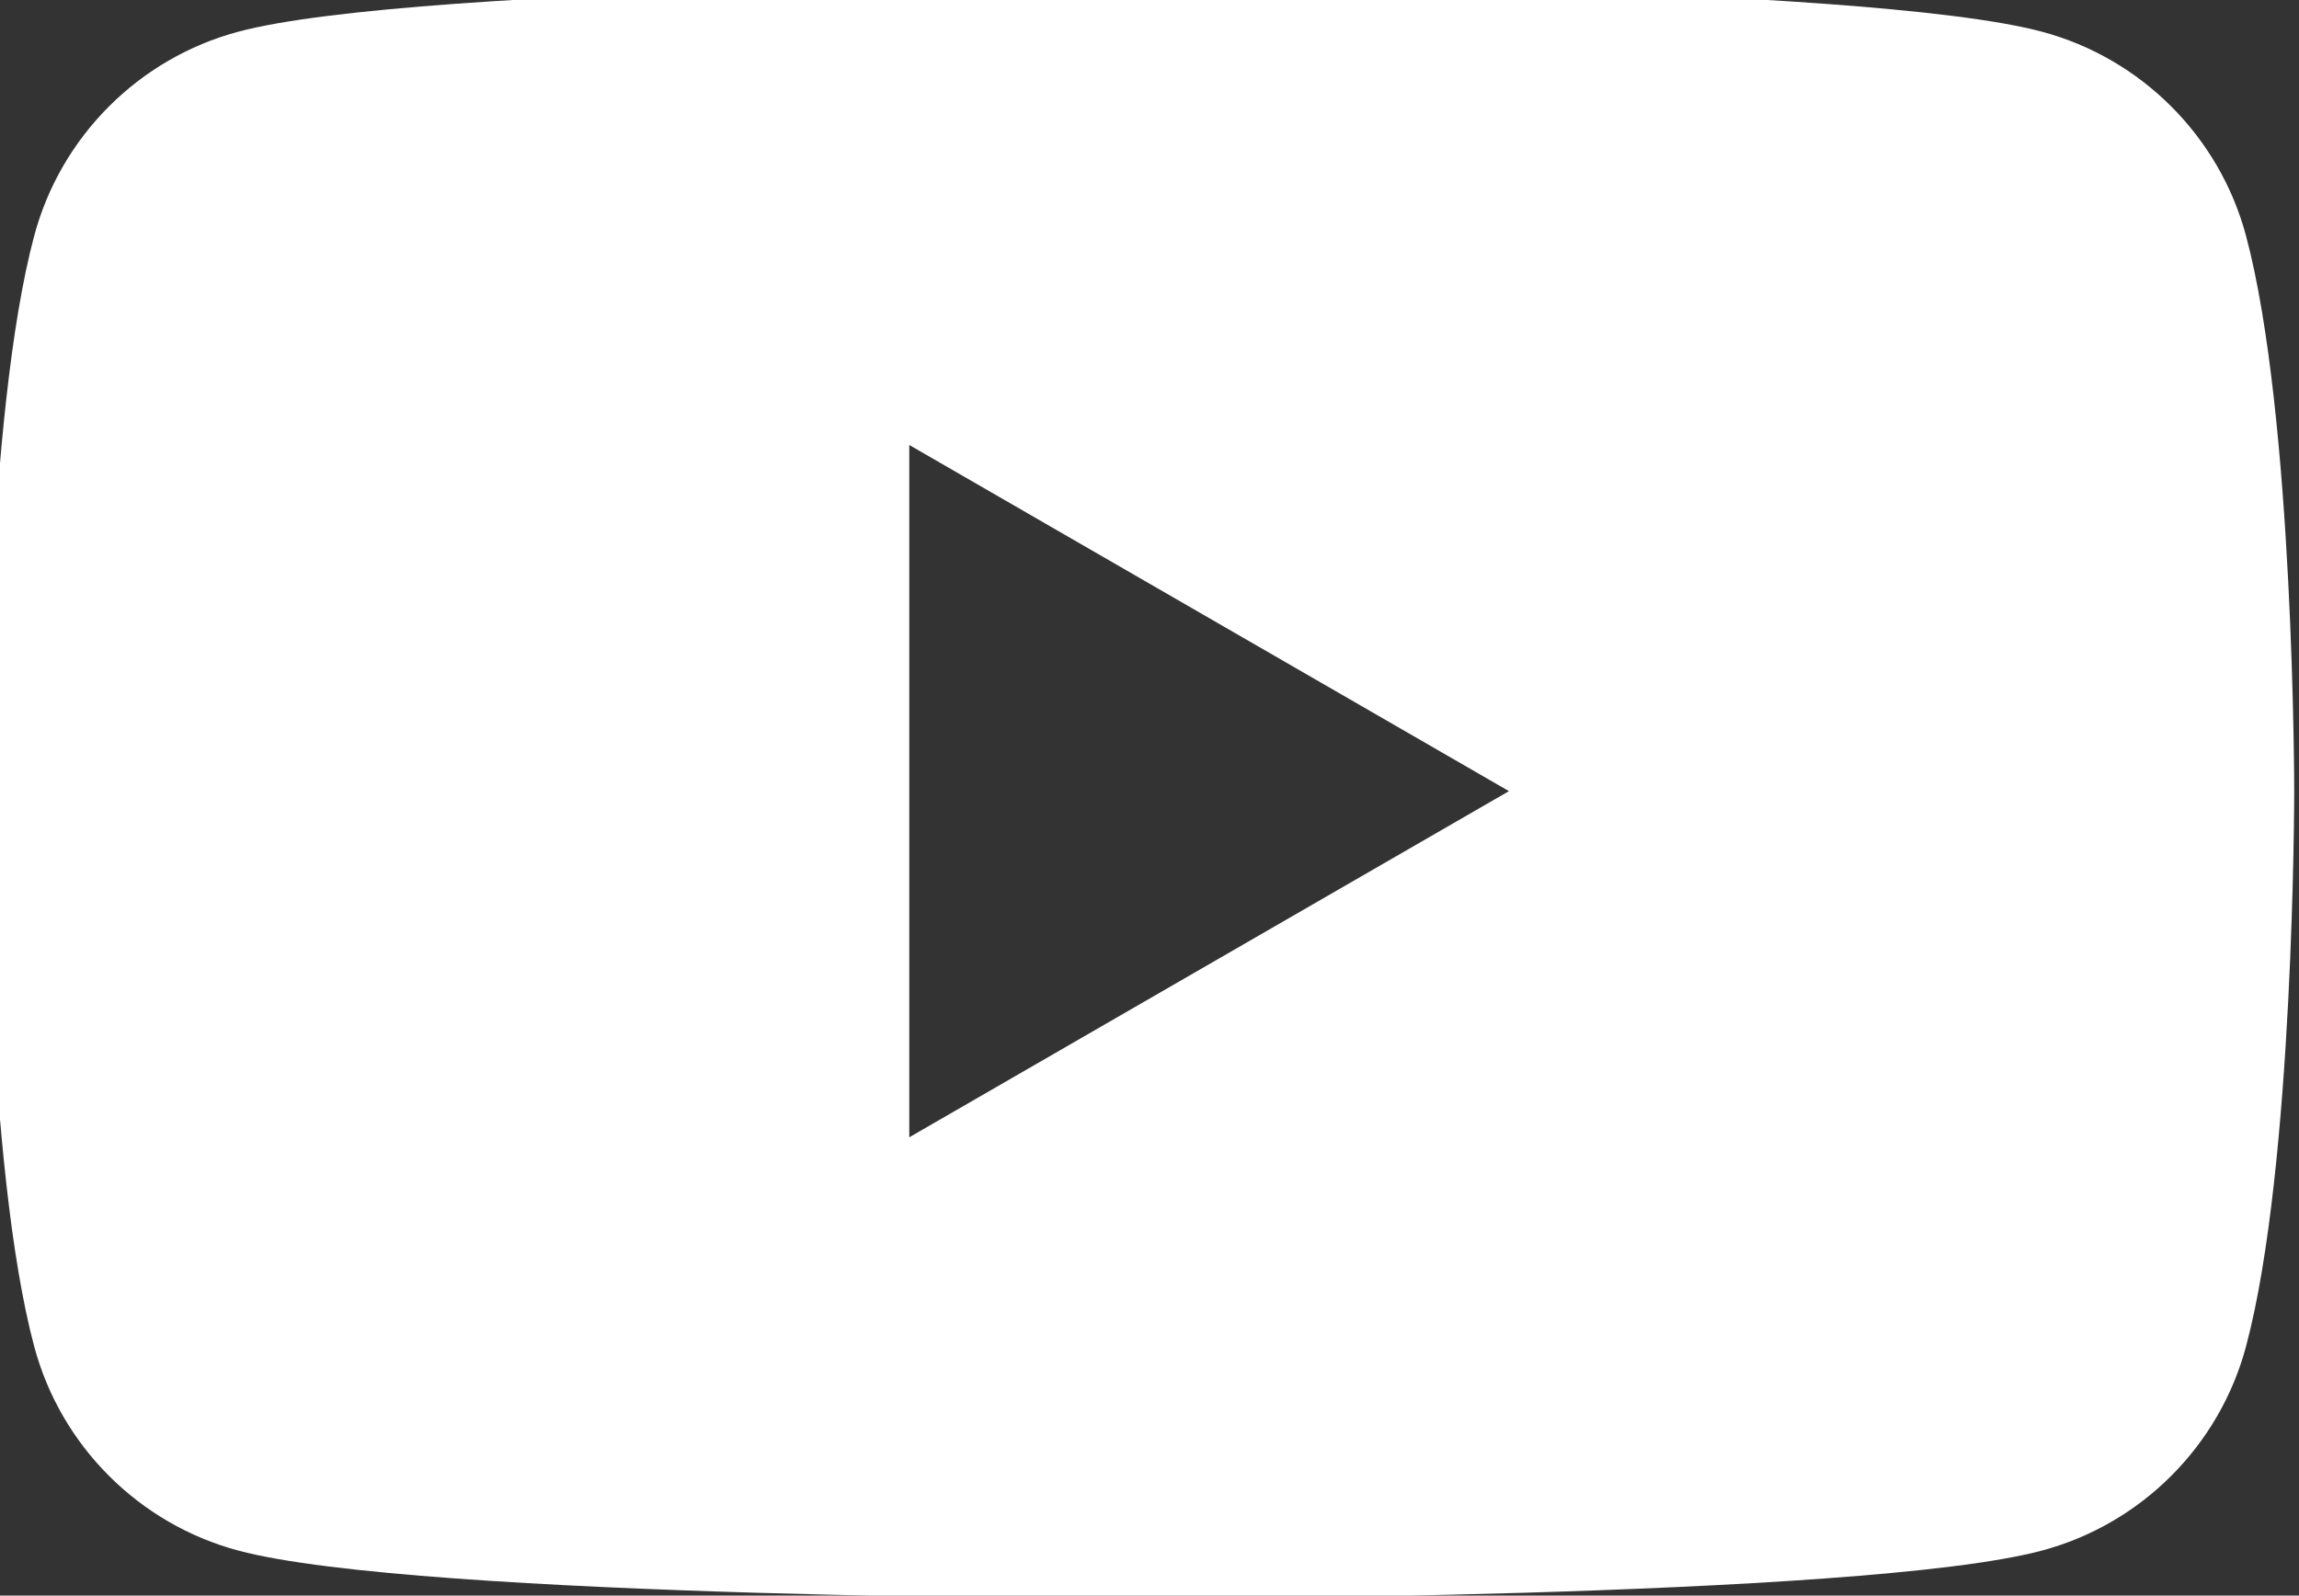 <?xml version="1.0" encoding="UTF-8" standalone="no"?>
<!DOCTYPE svg PUBLIC "-//W3C//DTD SVG 1.1//EN" "http://www.w3.org/Graphics/SVG/1.1/DTD/svg11.dtd">
<svg width="100%" height="100%" viewBox="0 0 121 84" version="1.1" xmlns="http://www.w3.org/2000/svg" xmlns:xlink="http://www.w3.org/1999/xlink" xml:space="preserve" xmlns:serif="http://www.serif.com/" style="fill-rule:evenodd;clip-rule:evenodd;stroke-linejoin:round;stroke-miterlimit:2;">
    <rect x="0" y="0" width="121" height="84" fill="#333333" stroke="none"/>
    <g transform="matrix(1,0,0,1,-103,-70)">
        <g transform="matrix(1,0,0,1,150.857,93.427)">
            <g id="Layer-1" serif:id="Layer 1">
                <path d="M0,36.446L0,0L31.562,18.223L0,36.446ZM70.353,-11.018C68.955,-16.244 64.839,-20.361 59.612,-21.758C50.138,-24.297 12.148,-24.297 12.148,-24.297C12.148,-24.297 -25.841,-24.297 -35.315,-21.758C-40.542,-20.361 -44.658,-16.244 -46.055,-11.018C-48.594,-1.544 -48.594,18.223 -48.594,18.223C-48.594,18.223 -48.594,37.99 -46.055,47.464C-44.658,52.69 -40.542,56.807 -35.315,58.204C-25.841,60.743 12.148,60.743 12.148,60.743C12.148,60.743 50.138,60.743 59.612,58.204C64.839,56.807 68.955,52.69 70.353,47.464C72.891,37.99 72.891,18.223 72.891,18.223C72.891,18.223 72.891,-1.544 70.353,-11.018" style="fill:white;fill-rule:nonzero;"/>
            </g>
        </g>
    </g>
</svg>
